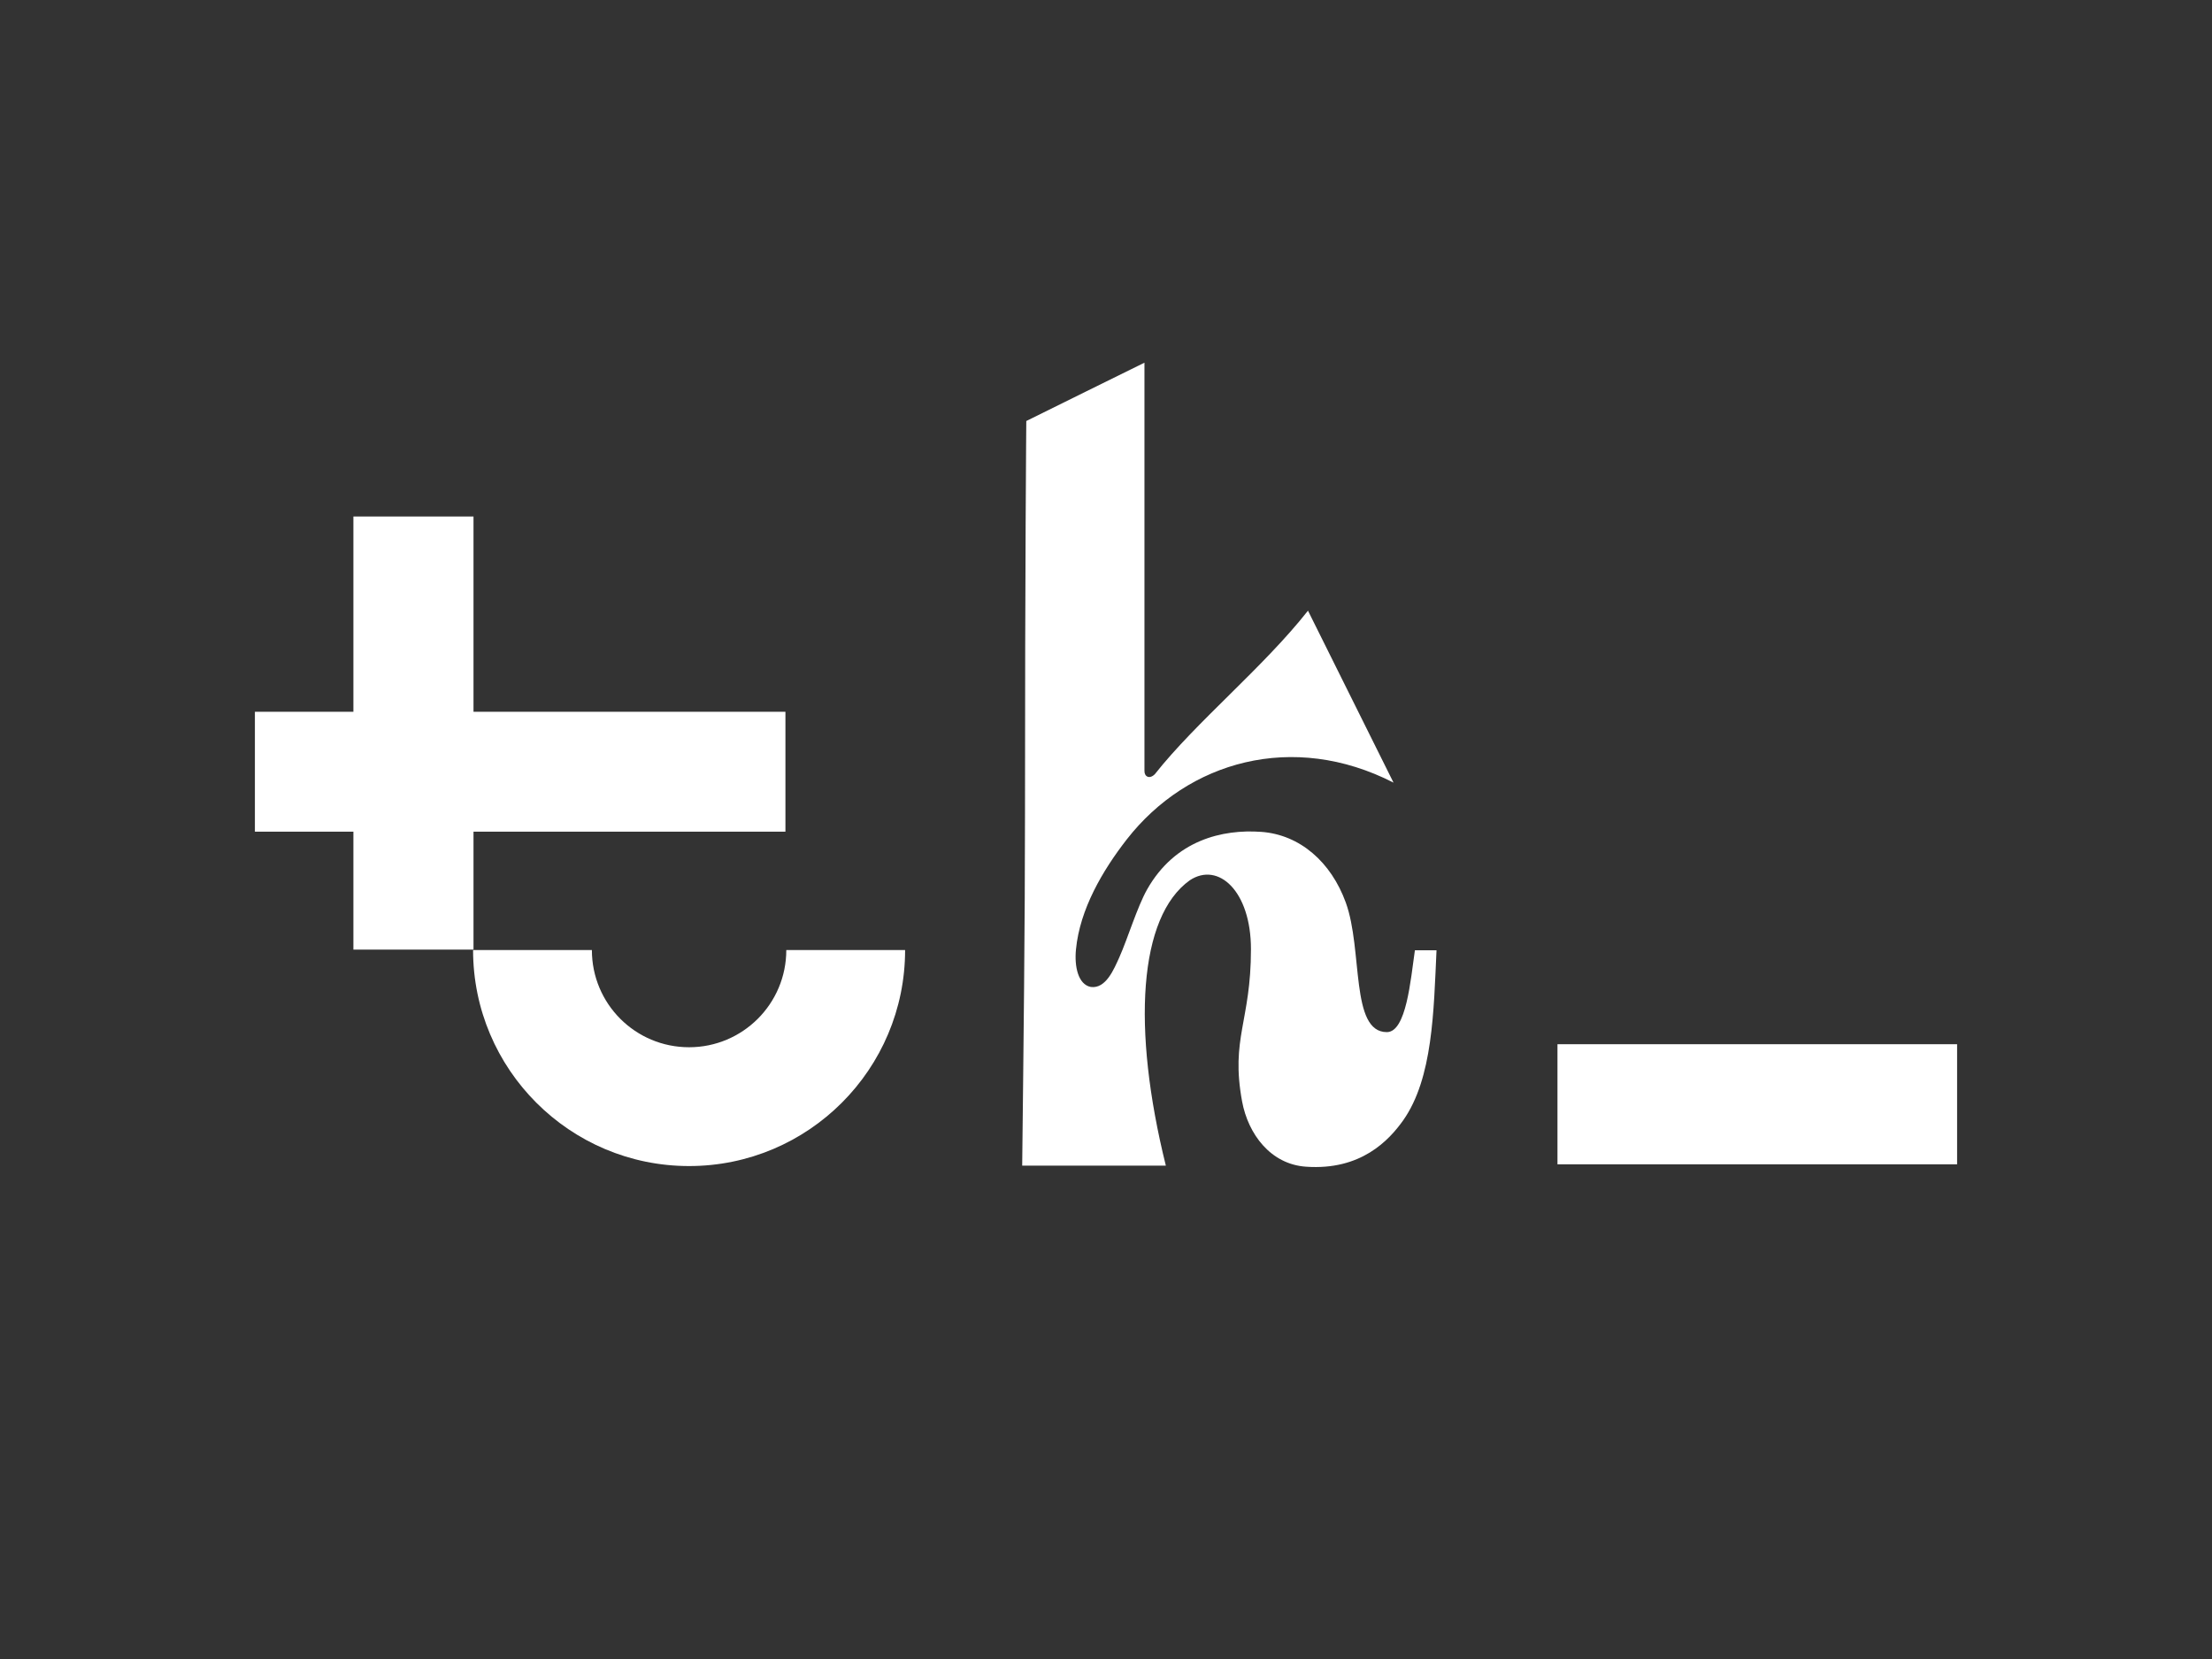 <?xml version="1.0" encoding="utf-8"?>
<!-- Generator: Adobe Illustrator 25.2.1, SVG Export Plug-In . SVG Version: 6.00 Build 0)  -->
<svg version="1.1" id="Ebene_2" xmlns="http://www.w3.org/2000/svg" xmlns:xlink="http://www.w3.org/1999/xlink" x="0px" y="0px"
	 viewBox="0 0 1024 768" style="enable-background:new 0 0 1024 768;" xml:space="preserve">
<rect x="0" y="0" width="1024" height="768" fill="#333333" stroke="none"/>
<style type="text/css">
	.st0{opacity:0.42;}
	.st1{fill:#FFFFFF;}
</style>
<g>
	<polygon class="st1" points="219.2,439.6 219.2,385 363.6,385 363.6,329.5 219.2,329.5 219.2,239.1 163.6,239.1 163.6,329.5 
		118,329.5 118,385 163.6,385 163.6,439.6 	"/>
	<rect x="721" y="483.4" class="st1" width="185" height="55.6"/>
	<path class="st1" d="M642,477.8c-17,0-11-38-19-60c-6.8-18.7-21.2-31.4-39.1-32.7s-39.9,3.7-52.9,26.7c-4.6,8.2-9,22.8-12.8,31.3
		c-2.5,5.5-6.2,14.7-13.2,13.8c-5.9-1.1-7.7-9.5-6.9-17.4c1.8-18.6,12.3-36.5,23.5-50.9c28.3-36.3,77-50.1,123.5-26.3
		c-14.6-29.3-27.2-54.7-39.6-79.6c-20.7,26.3-51.8,51.5-70.9,75.7c-2.5,2.5-4.9,1.1-4.8-1.6c0-57.6,0-127.3,0-188.9
		c-0.1,0-54.7,27-54.7,27s-0.6,66-0.6,181.7c0,50.9-0.7,109.9-1.3,163c23.8,0,36.1,0,66.5,0c-15.8-63.7-12.6-115.2,11.1-132.1
		c13.2-8.7,28.3,5,28.3,31.9c0,33.5-9.5,41.2-4.1,70.5c2.8,15.1,13.2,29.1,29.6,30.2c25.4,1.8,38.4-12.2,45-21.5
		c13.7-19.5,14.1-50.5,15.4-78.7H655C653,453.8,651,477.8,642,477.8z"/>
	<path class="st1" d="M319,484.8c-24.9,0-45-20.1-45-45h-55c0,55.2,44.8,100,100,100s100-44.8,100-100h-55
		C364,464.7,343.8,484.8,319,484.8z"/>
</g>
</svg>
